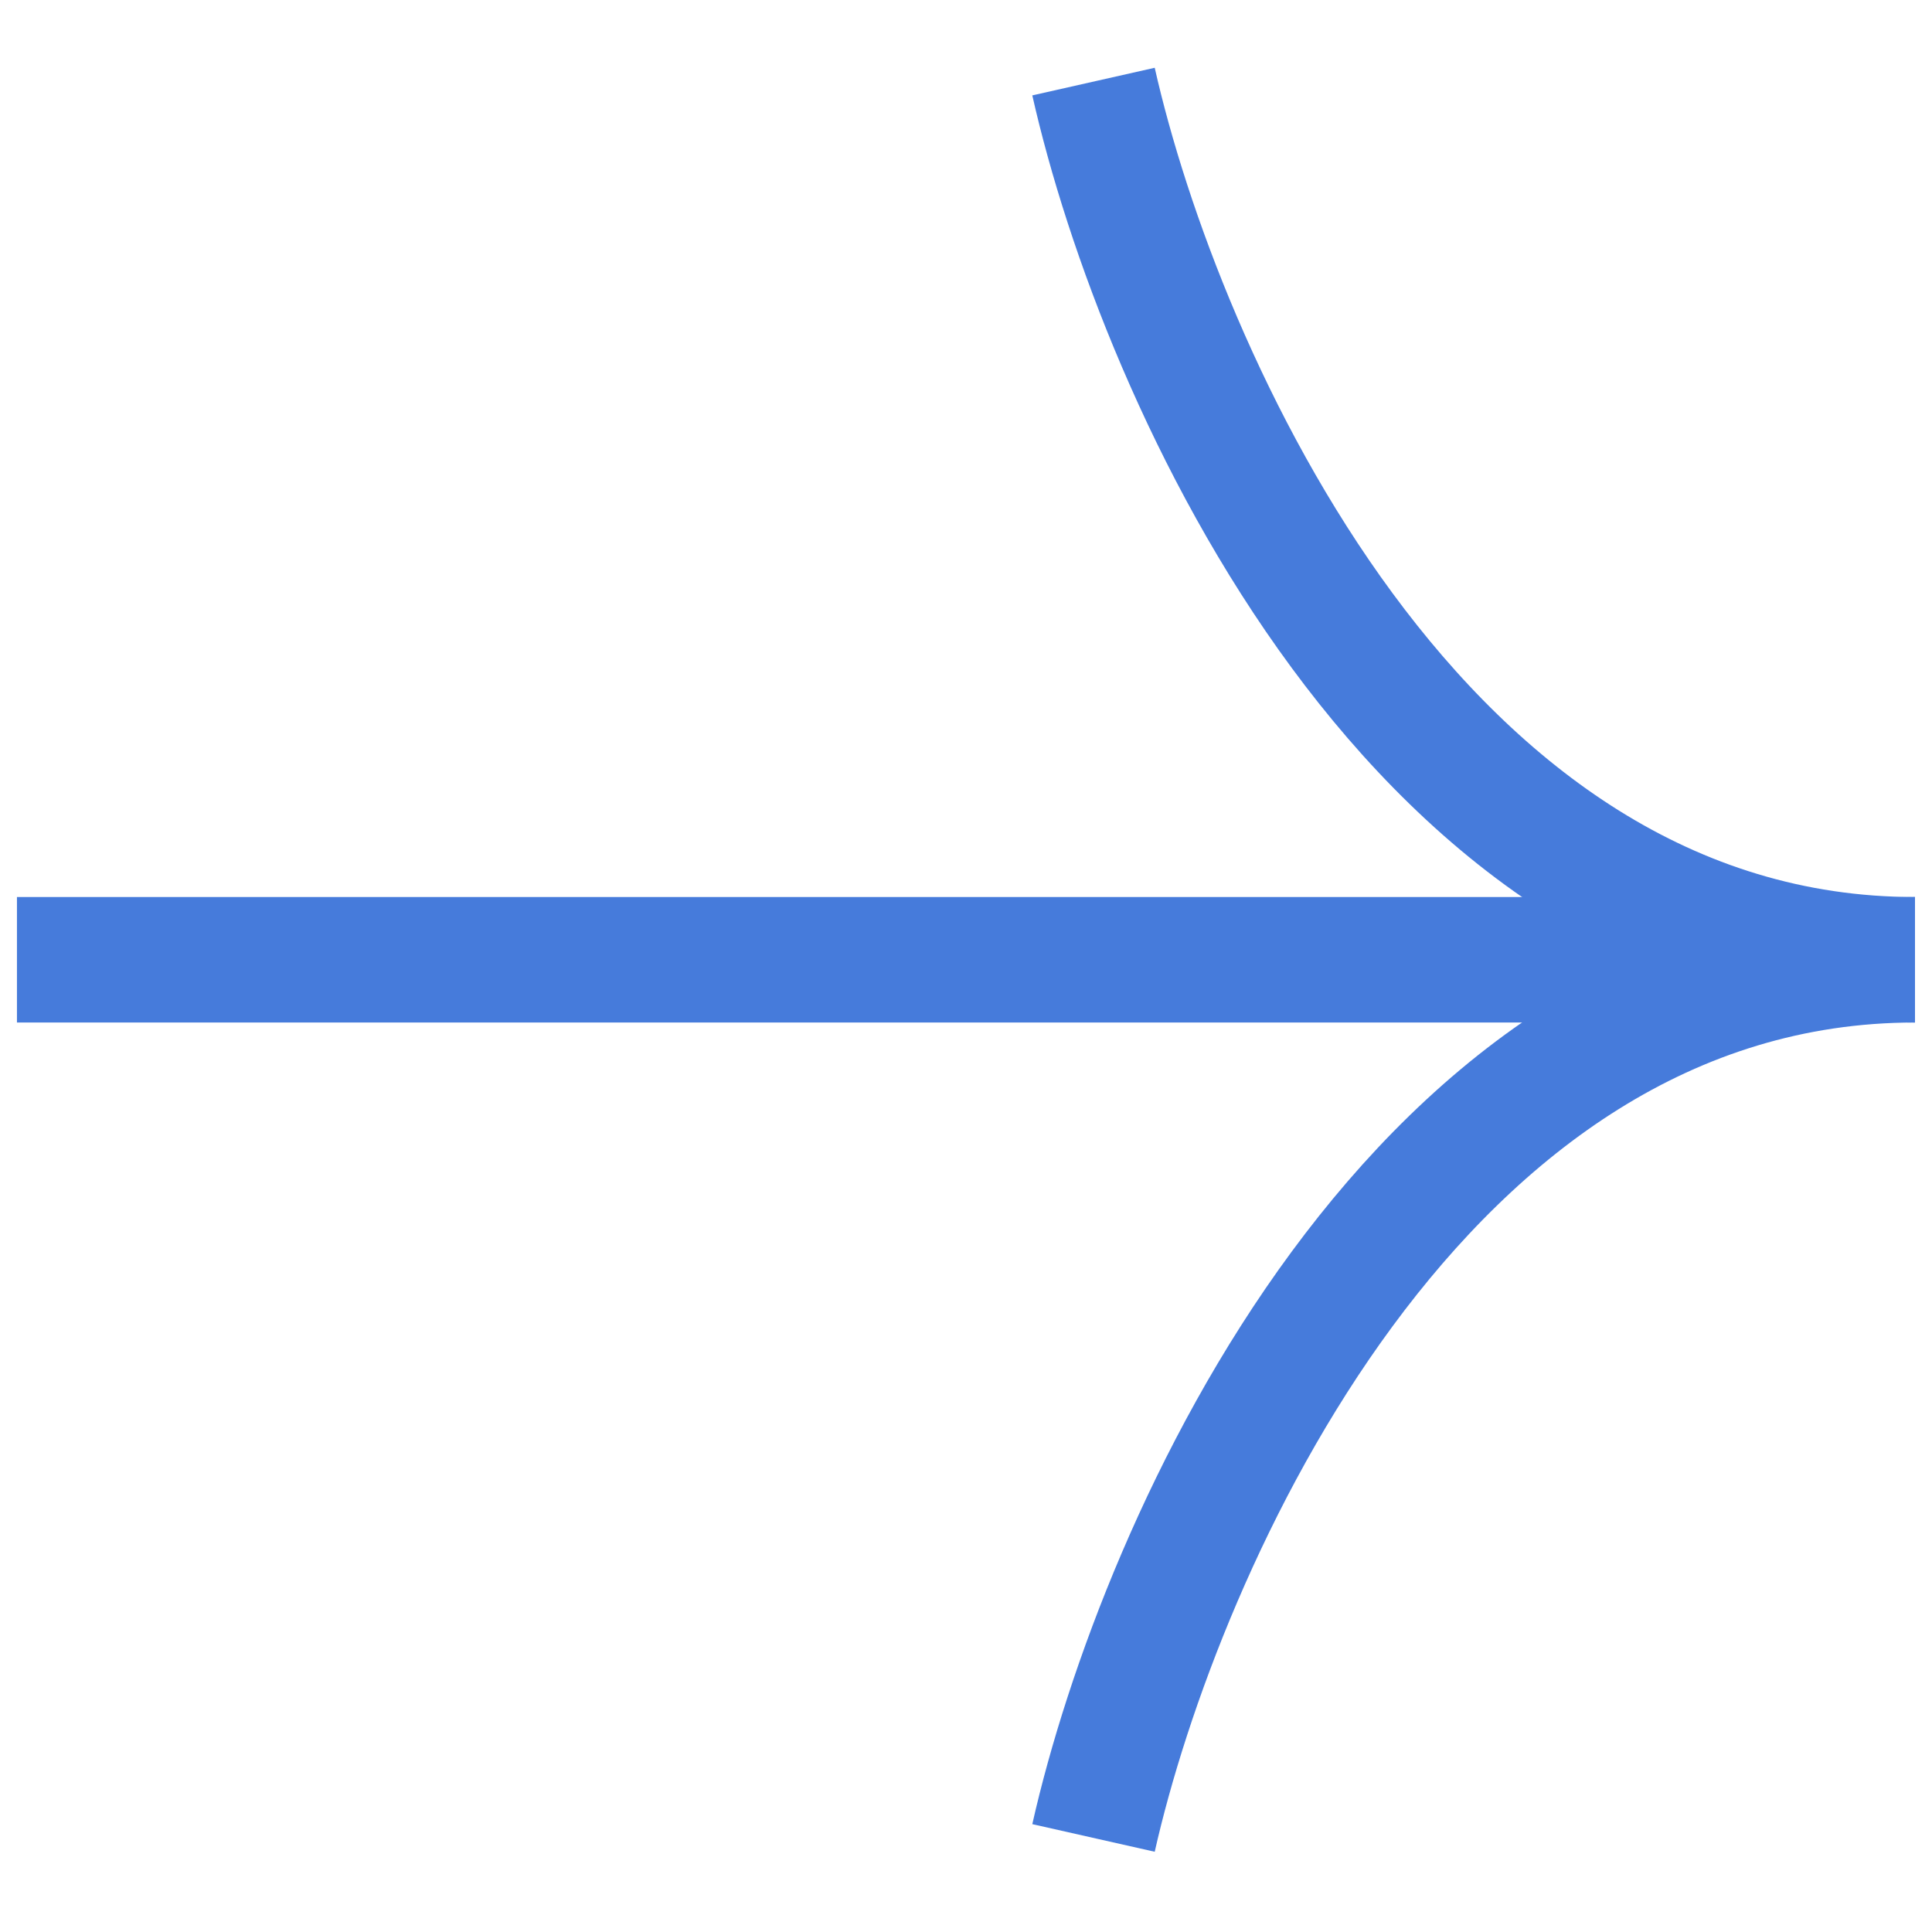 <?xml version="1.0" encoding="UTF-8"?> <svg xmlns="http://www.w3.org/2000/svg" width="22" height="22" viewBox="0 0 22 22" fill="none"><path d="M12.452 0.929C13.204 4.262 16.129 10.929 21.806 10.929" stroke="#467BDB" stroke-width="1.429"></path><path d="M12.452 20.929C13.204 17.595 16.129 10.929 21.806 10.929" stroke="#467BDB" stroke-width="1.429"></path><path d="M0.193 10.929H21.484" stroke="#467BDB" stroke-width="1.429"></path></svg> 